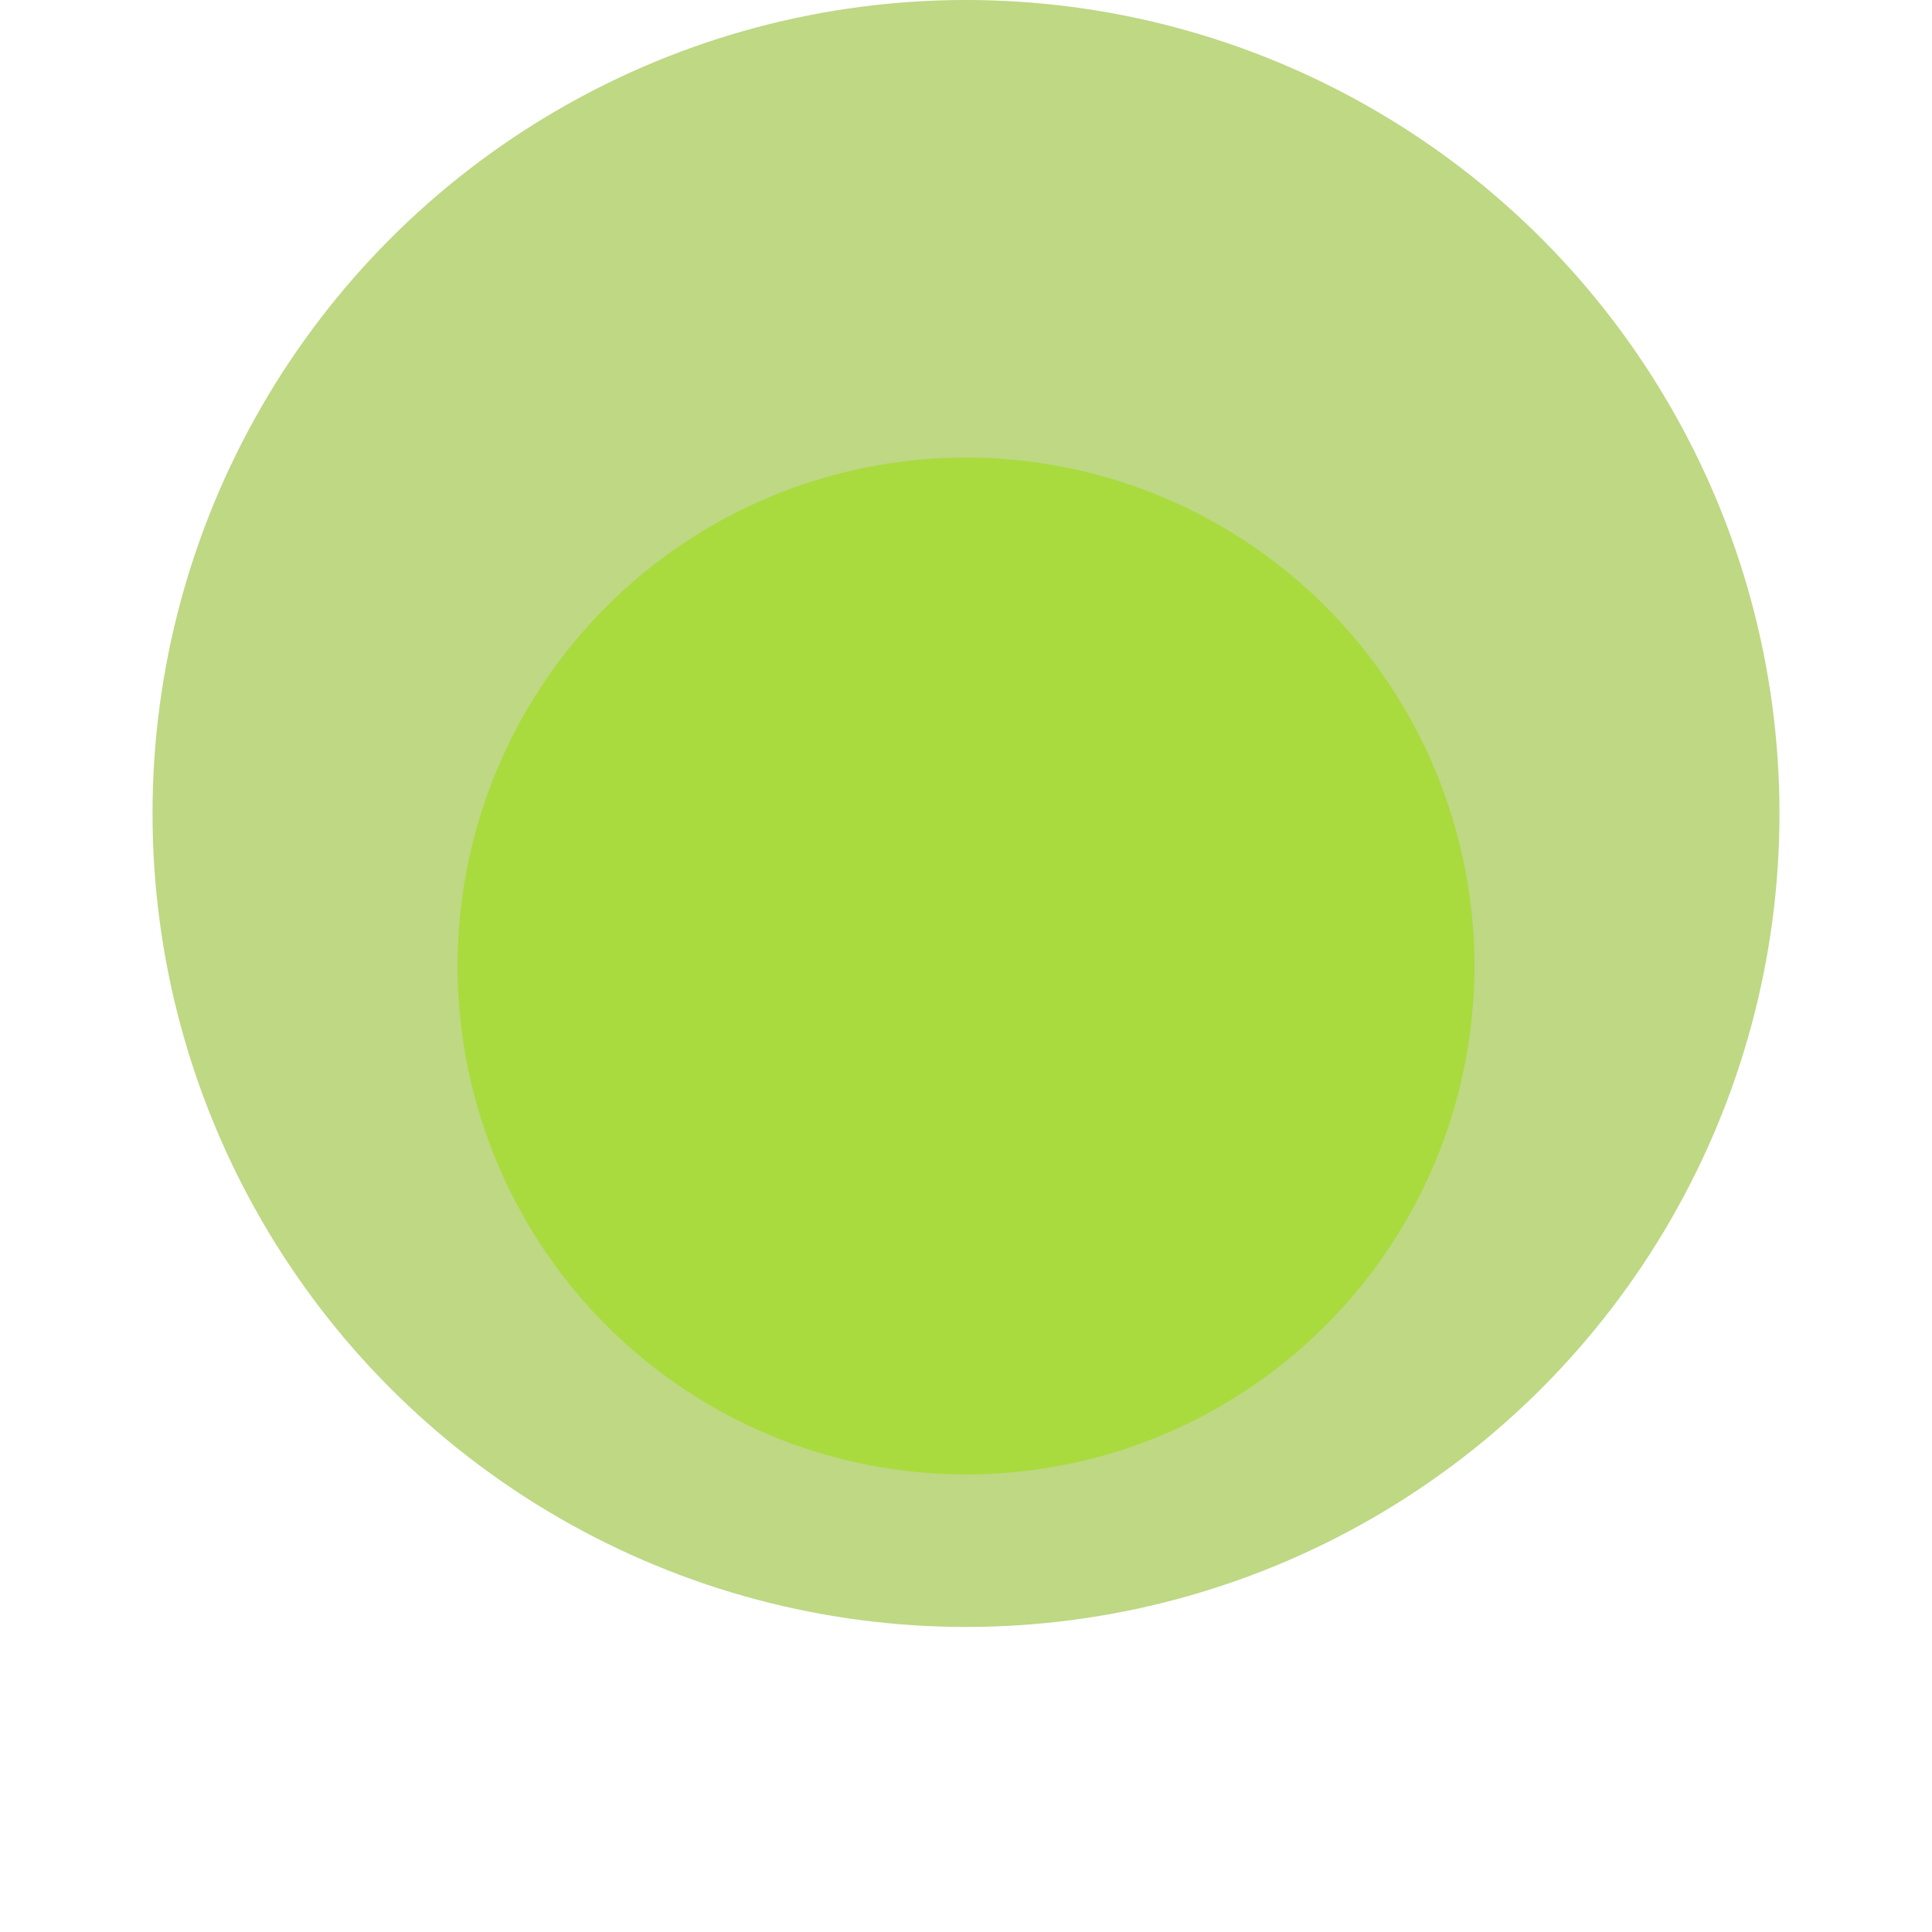 <svg xmlns="http://www.w3.org/2000/svg" xmlns:xlink="http://www.w3.org/1999/xlink" width="38" height="38" viewBox="0 0 38 38">
  <defs>
    <filter id="Ellisse_202" x="0" y="0" width="38" height="38" filterUnits="userSpaceOnUse">
      <feOffset dy="3" input="SourceAlpha"/>
      <feGaussianBlur stdDeviation="3" result="blur"/>
      <feFlood flood-color="#145231"/>
      <feComposite operator="in" in2="blur"/>
      <feComposite in="SourceGraphic"/>
    </filter>
  </defs>
  <g id="Raggruppa_12073" data-name="Raggruppa 12073" transform="translate(-729 -3082)">
    <circle id="Ellisse_203" data-name="Ellisse 203" cx="16" cy="16" r="16" transform="translate(732 3082)" fill="#85b71a" opacity="0.532"/>
    <g transform="matrix(1, 0, 0, 1, 729, 3082)" filter="url(#Ellisse_202)">
      <circle id="Ellisse_202-2" data-name="Ellisse 202" cx="10" cy="10" r="10" transform="translate(9 6)" fill="#a9db3e"/>
    </g>
  </g>
</svg>
